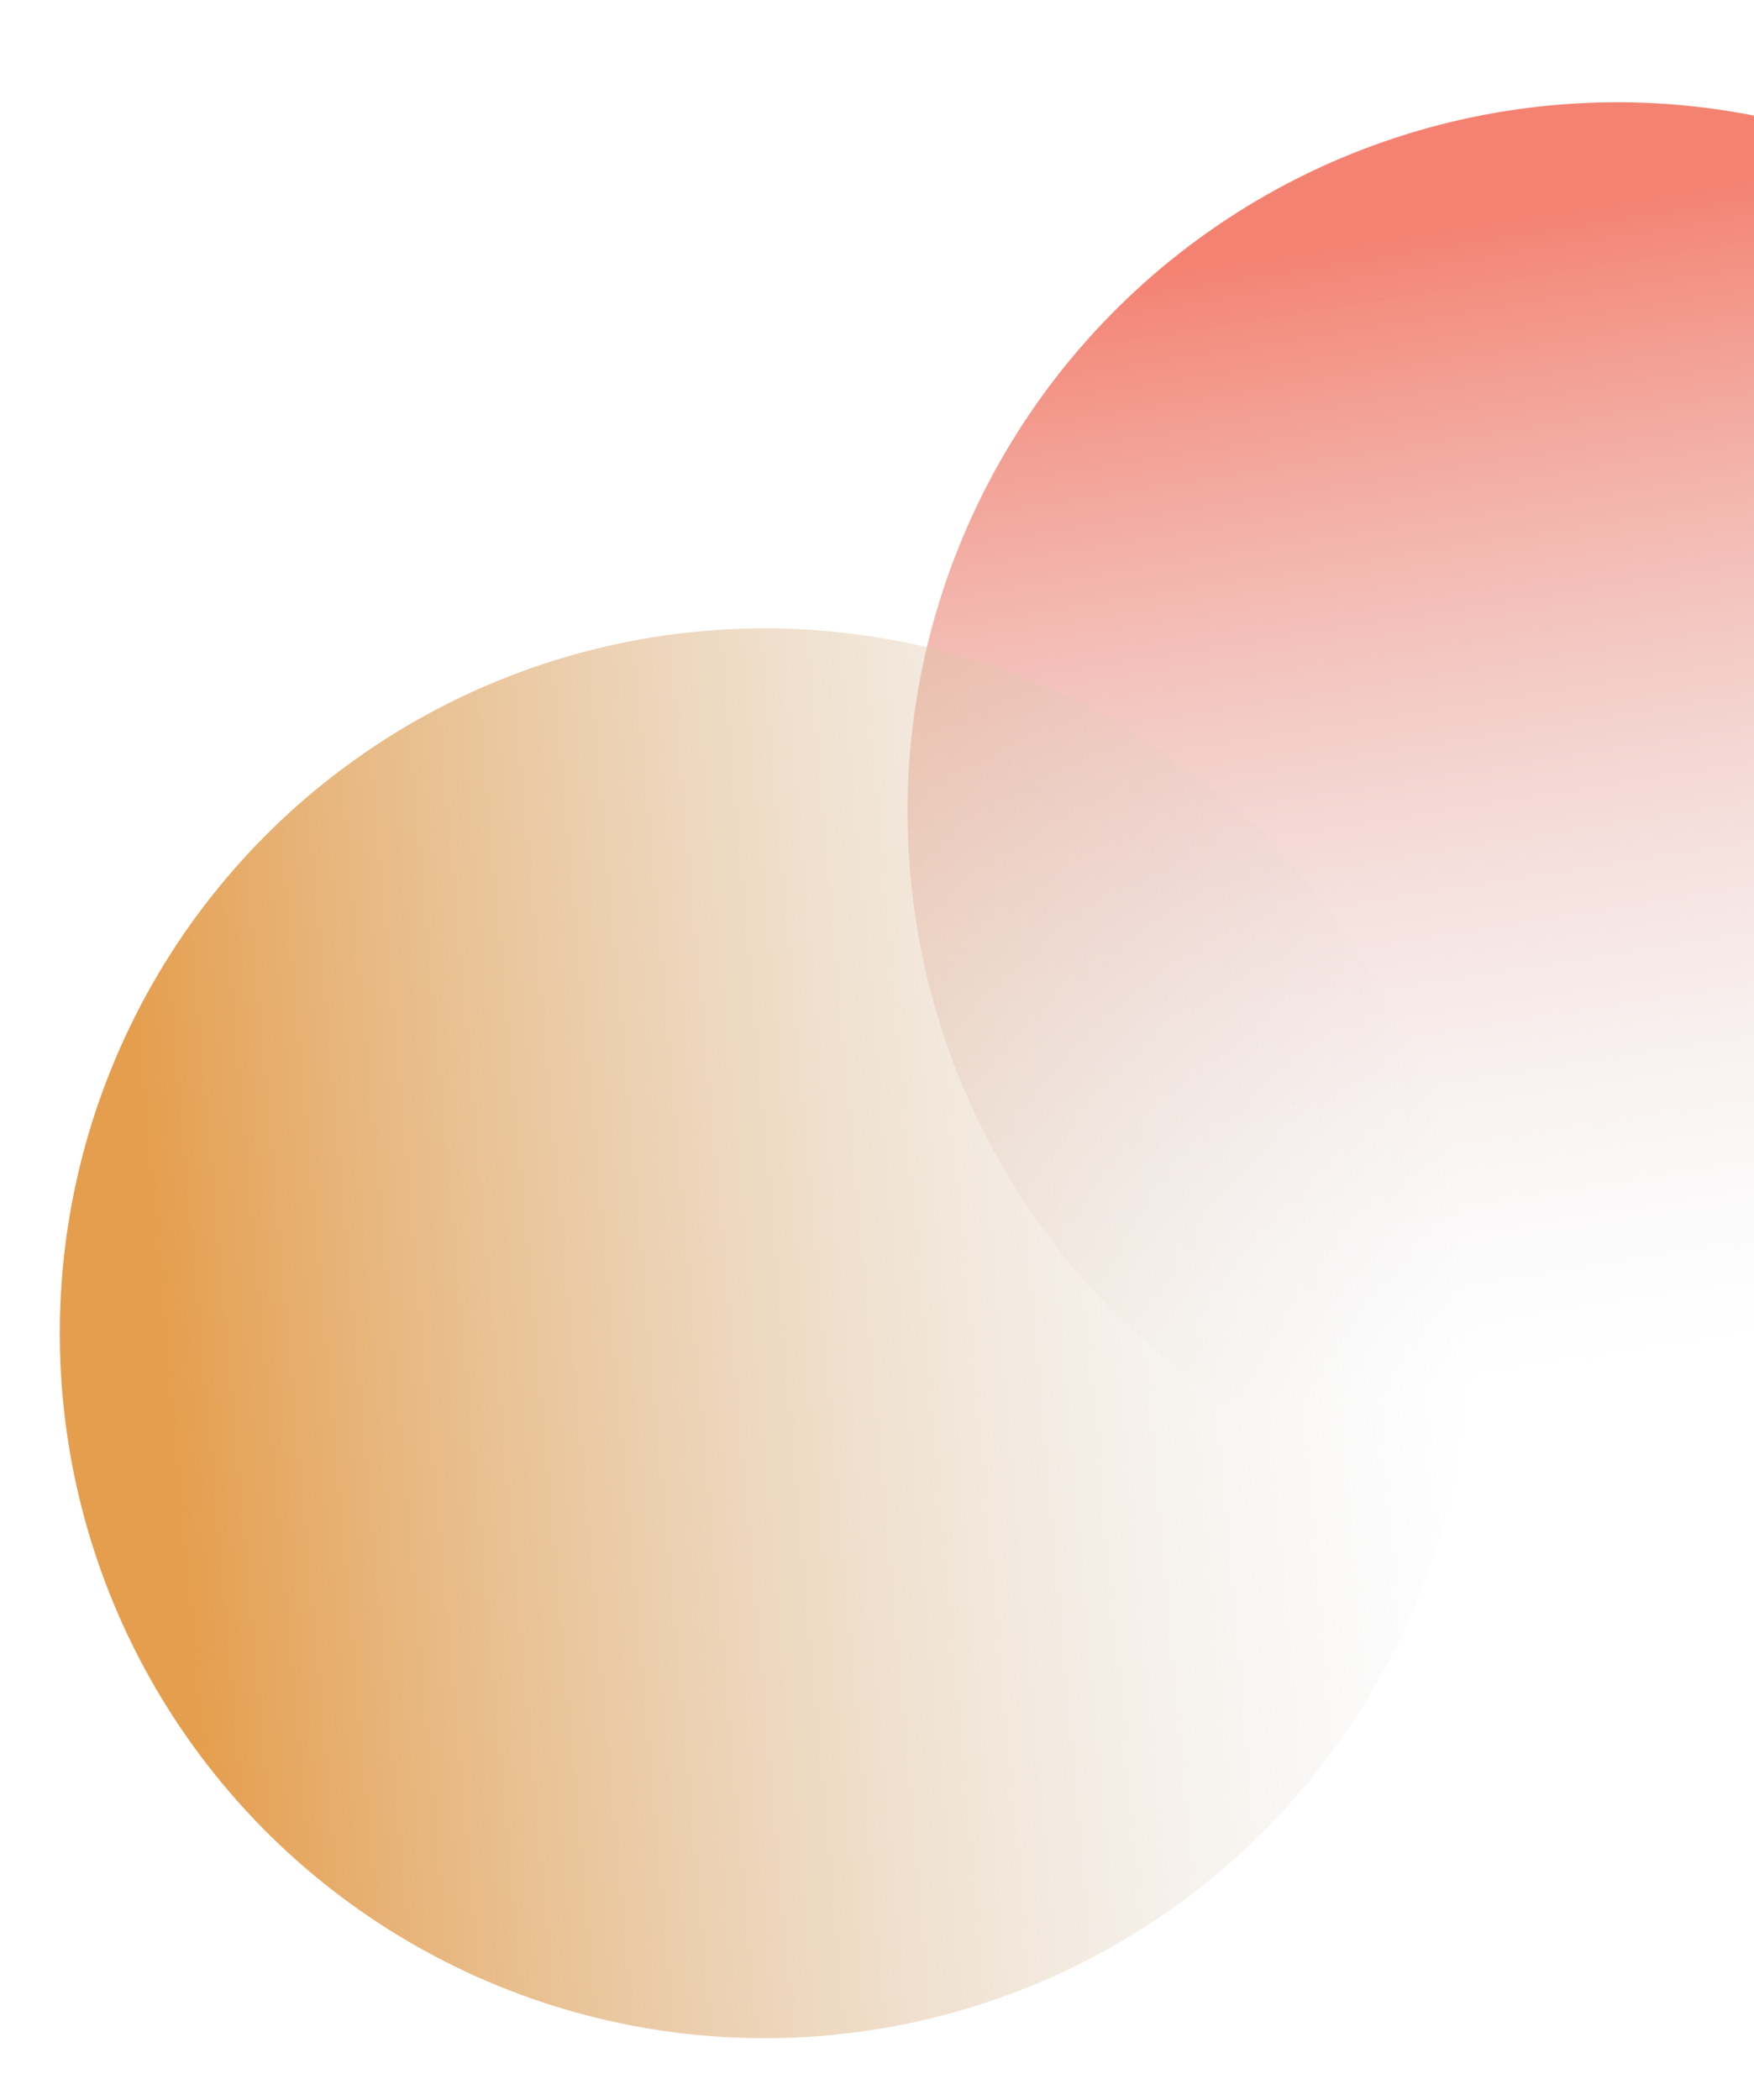 <svg width="614" height="735" viewBox="0 0 614 735" fill="none" xmlns="http://www.w3.org/2000/svg">
<circle opacity="0.8" cx="566.055" cy="284.171" r="248.37" transform="rotate(-9.001 566.055 284.171)" fill="url(#paint0_linear_491_1052)"/>
<circle cx="267.686" cy="466.696" r="246.756" transform="rotate(-95.093 267.686 466.696)" fill="url(#paint1_linear_491_1052)"/>
<defs>
<linearGradient id="paint0_linear_491_1052" x1="566.055" y1="35.8" x2="566.055" y2="532.541" gradientUnits="userSpaceOnUse">
<stop offset="0.073" stop-color="#F1634F"/>
<stop offset="0.88" stop-color="#D9D9D9" stop-opacity="0"/>
</linearGradient>
<linearGradient id="paint1_linear_491_1052" x1="267.686" y1="219.94" x2="267.686" y2="713.451" gradientUnits="userSpaceOnUse">
<stop offset="0.073" stop-color="#E59E4D"/>
<stop offset="1" stop-color="#D9D9D9" stop-opacity="0"/>
</linearGradient>
</defs>
</svg>
